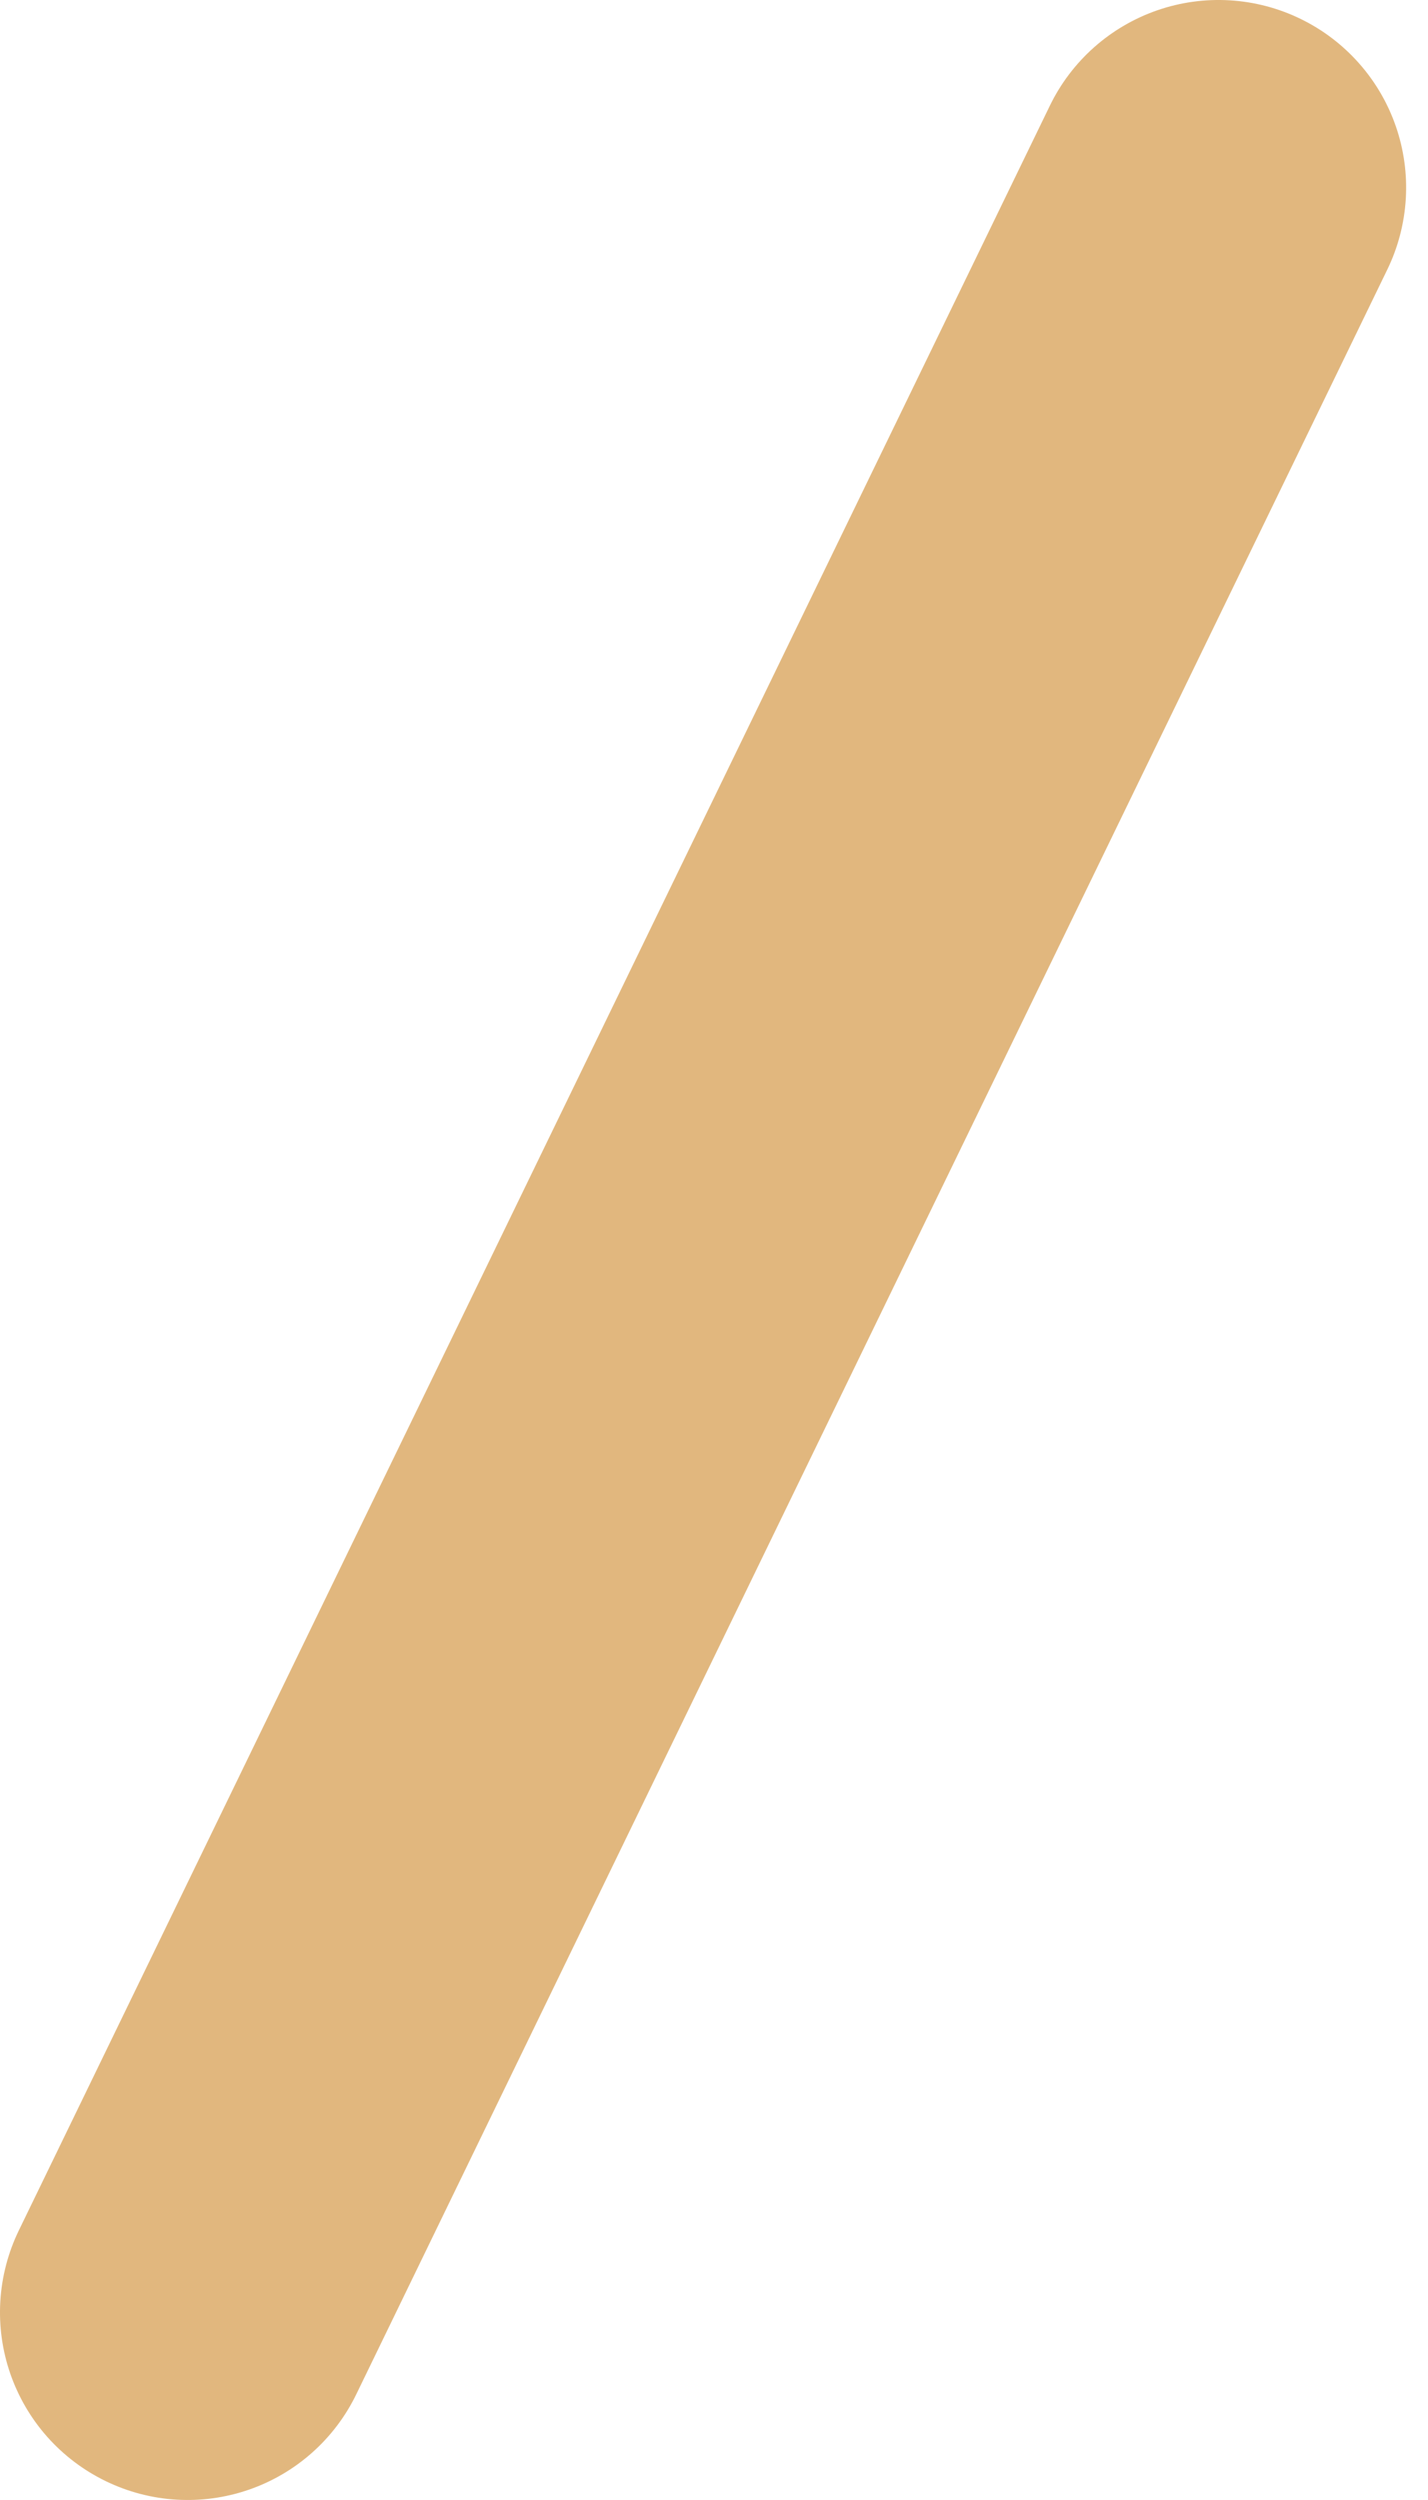 <?xml version="1.0" encoding="UTF-8"?> <svg xmlns="http://www.w3.org/2000/svg" width="40" height="70" viewBox="0 0 40 70" fill="none"> <path d="M2.964 69.473C4.217 70.081 5.659 70.166 6.975 69.71C8.291 69.254 9.371 68.294 9.979 67.042L38.86 7.548C39.161 6.928 39.337 6.254 39.378 5.565C39.419 4.876 39.324 4.186 39.098 3.534C38.872 2.882 38.52 2.281 38.062 1.766C37.604 1.25 37.049 0.829 36.428 0.528C35.808 0.226 35.134 0.05 34.445 0.009C33.757 -0.032 33.067 0.063 32.415 0.289C31.763 0.515 31.162 0.867 30.646 1.325C30.13 1.783 29.709 2.338 29.408 2.959L0.527 62.453C0.226 63.073 0.05 63.748 0.009 64.437C-0.032 65.126 0.064 65.816 0.29 66.468C0.517 67.12 0.869 67.721 1.328 68.237C1.787 68.752 2.343 69.172 2.964 69.473Z" fill="#E1B77E"></path> </svg> 